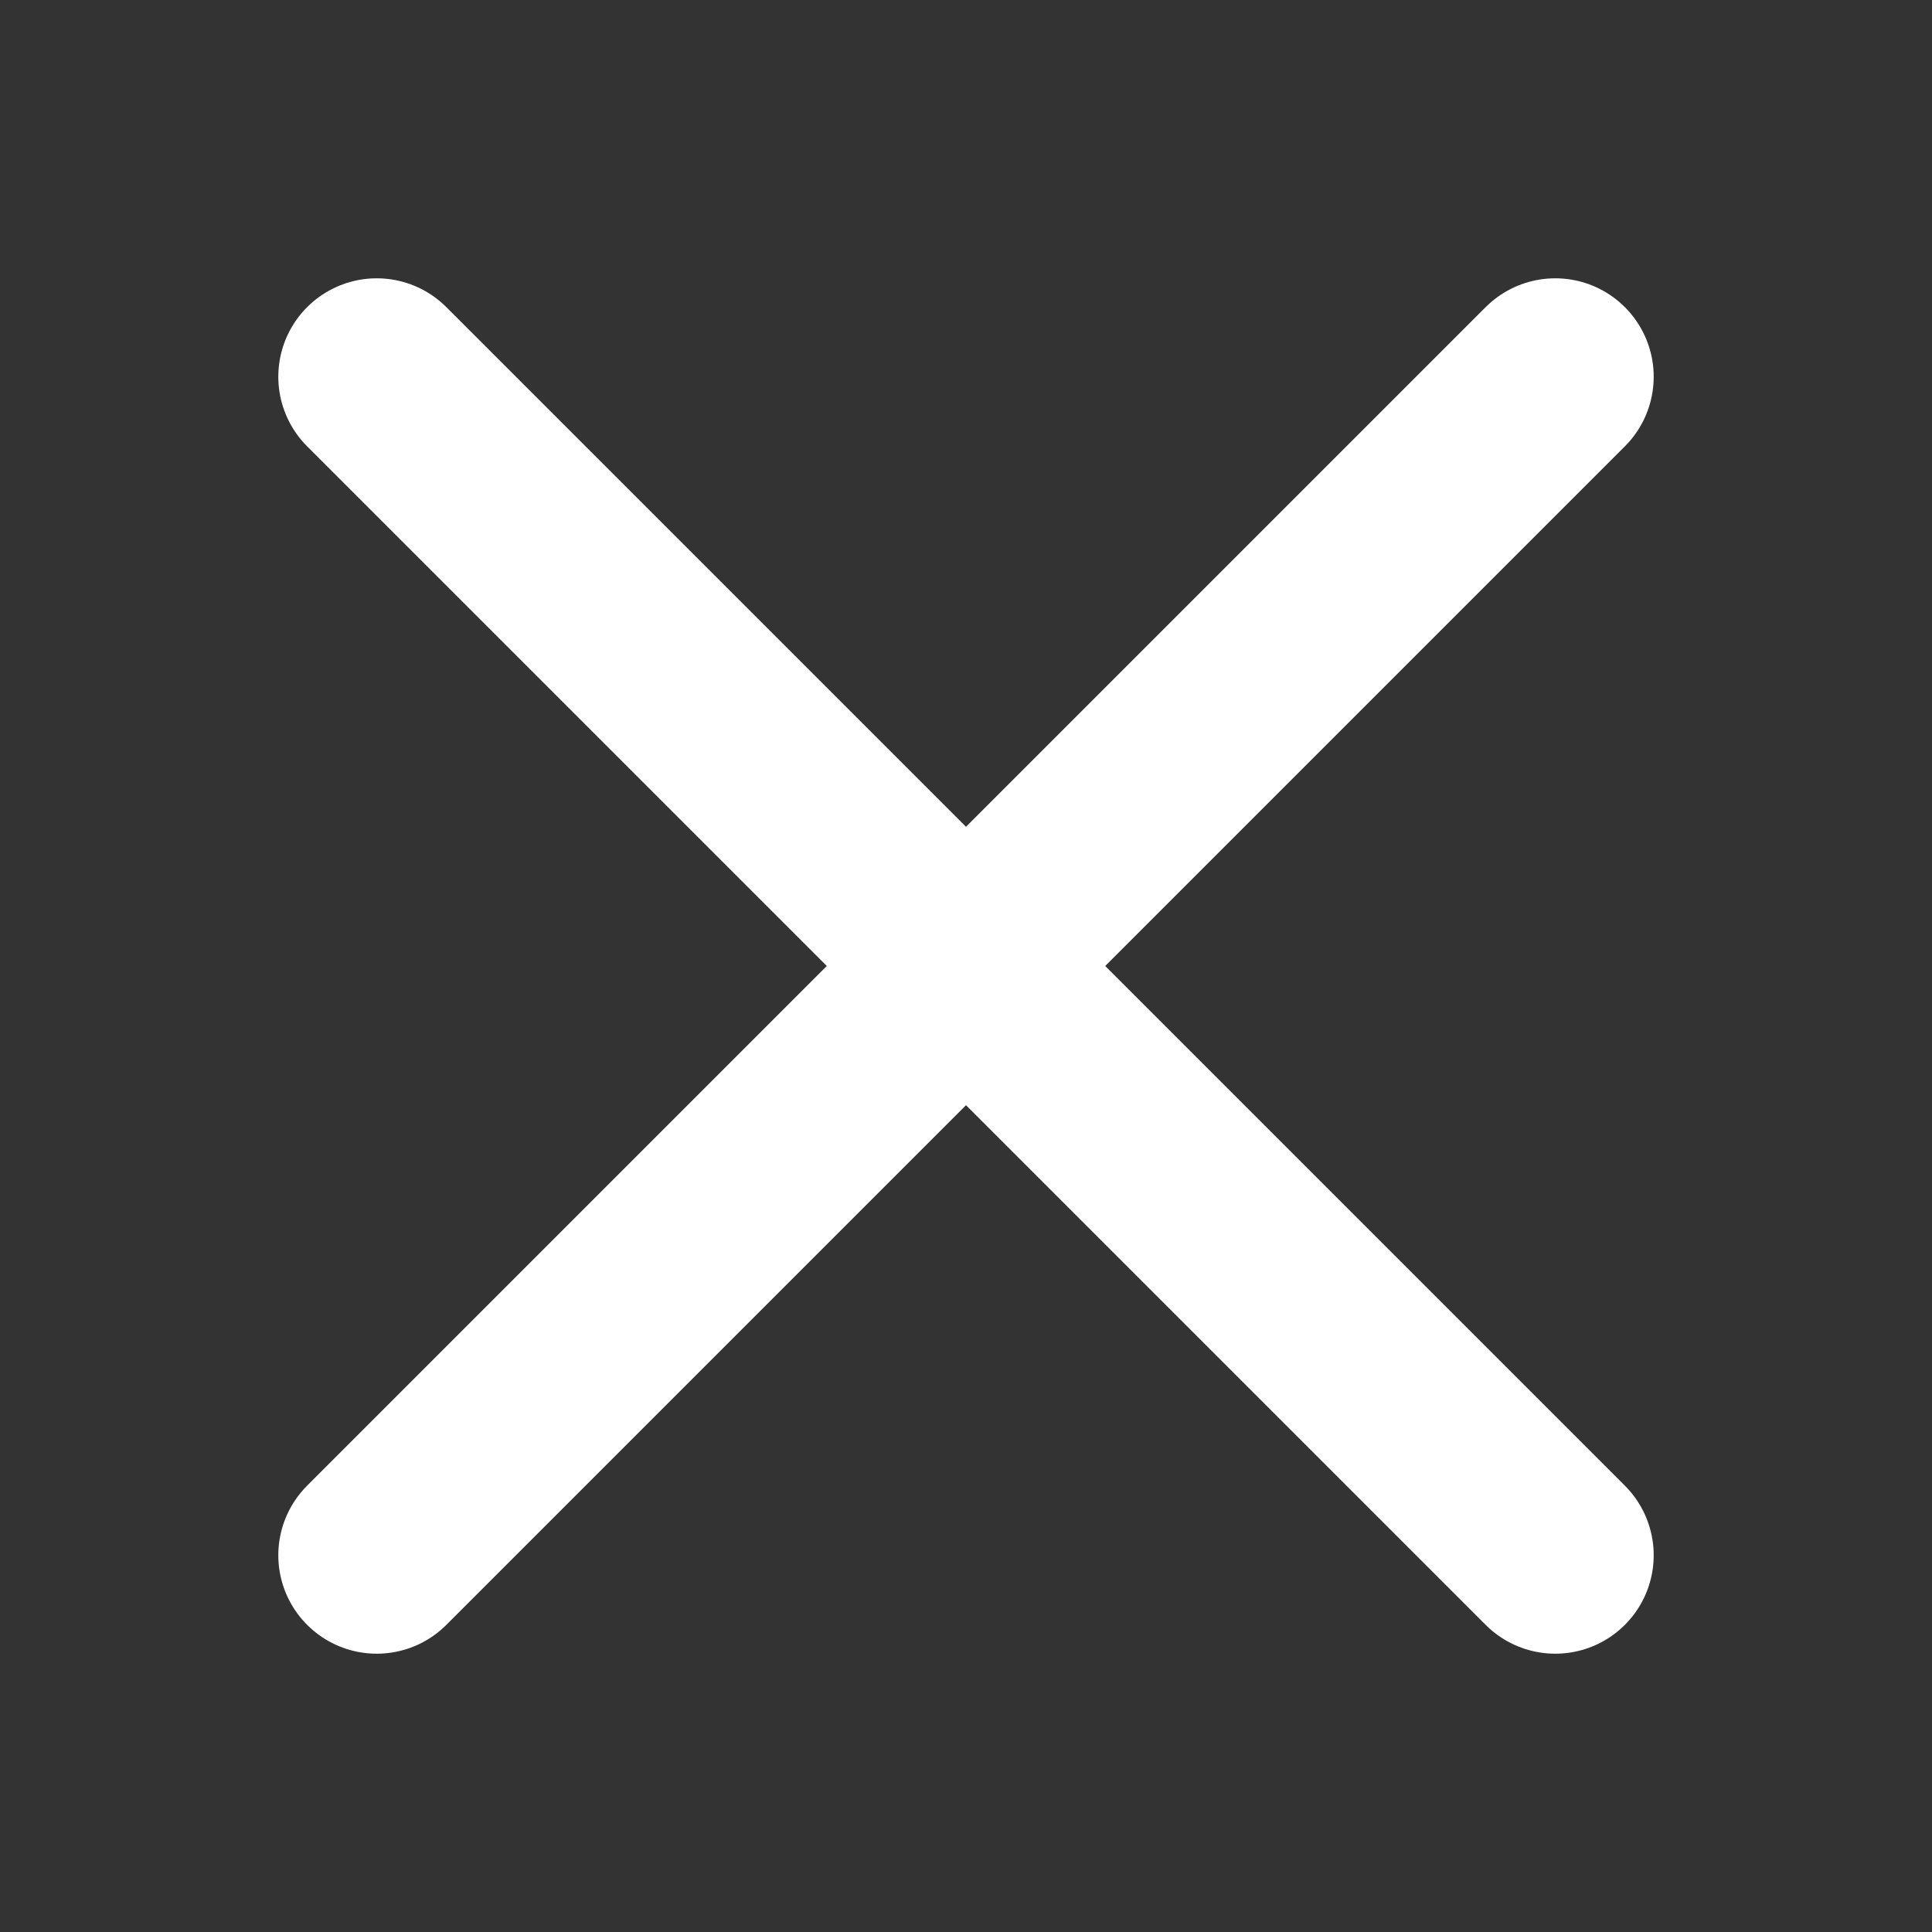 <svg xmlns="http://www.w3.org/2000/svg" width="80" height="80" viewBox="0 0 80 80"><rect x="0" y="0" width="80" height="80" fill="#333333" stroke="none"/><g fill="none" stroke="#FFF" stroke-width="8.152" stroke-linecap="round" stroke-miterlimit="10"><path d="M15.6 15.6l48.8 48.8M15.6 64.4l48.8-48.8"/></g></svg>